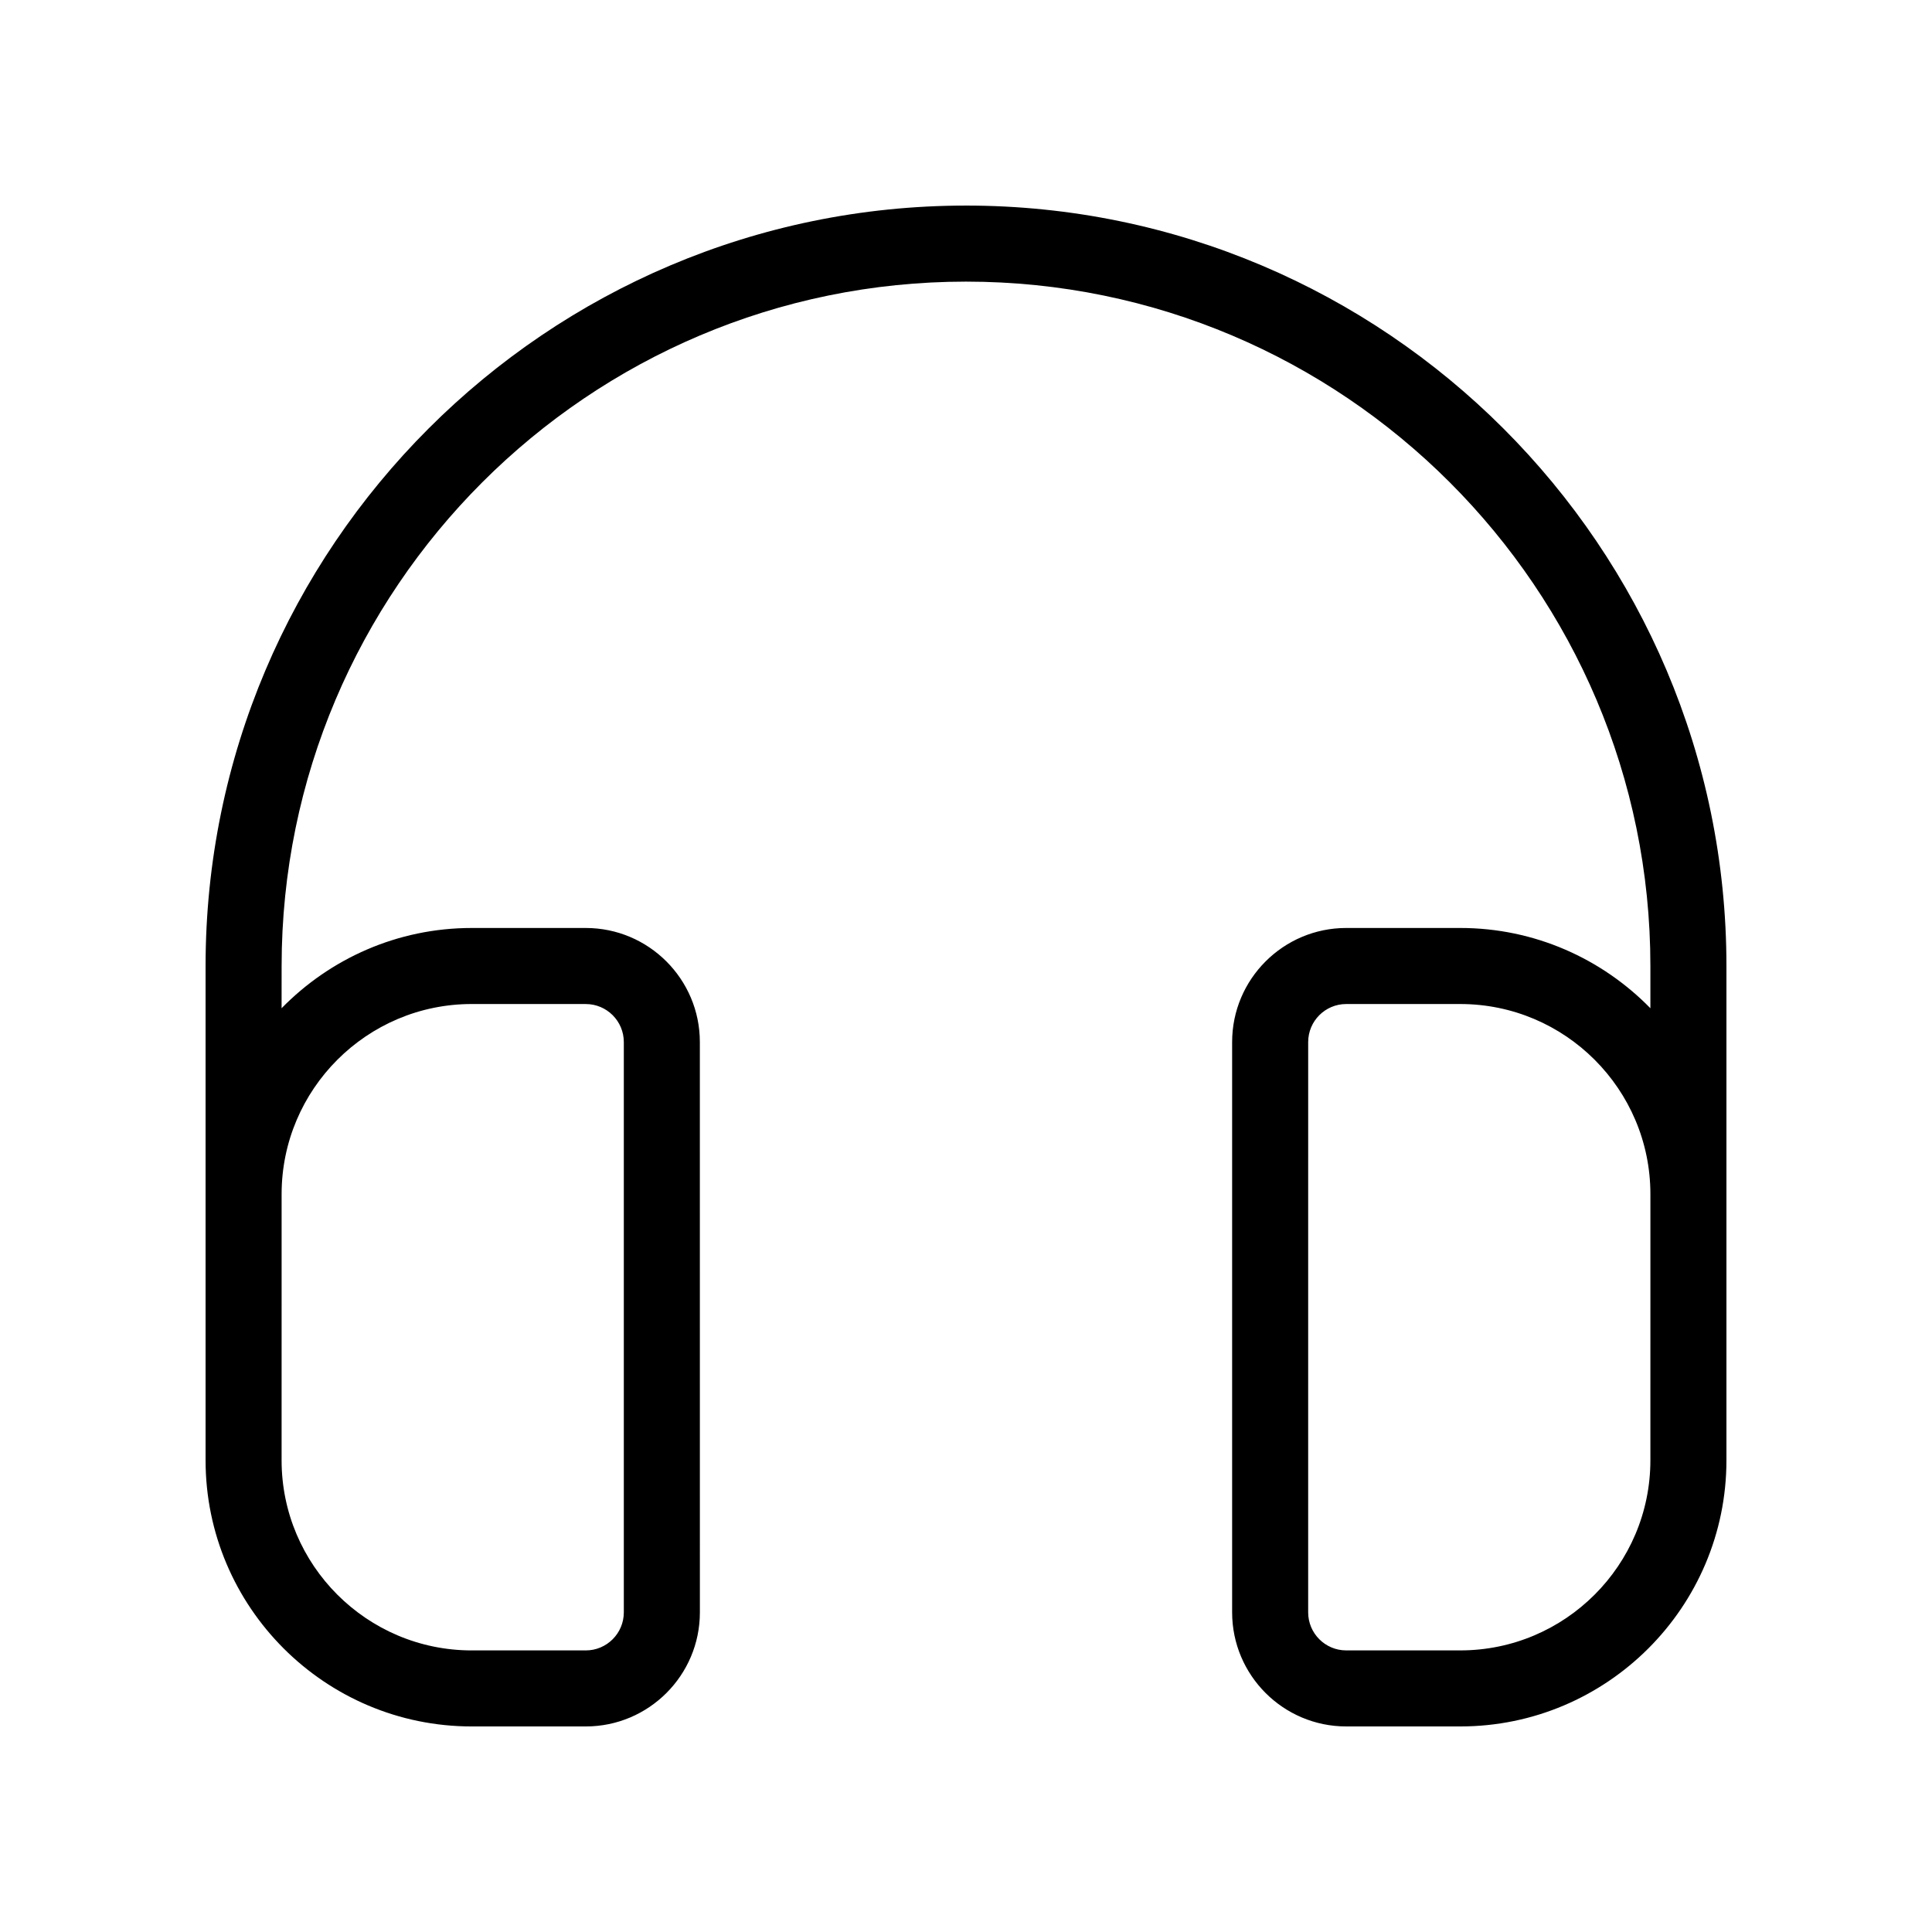 <?xml version="1.0" encoding="UTF-8"?>
<!-- Uploaded to: ICON Repo, www.iconrepo.com, Generator: ICON Repo Mixer Tools -->
<svg fill="#000000" width="800px" height="800px" version="1.1" viewBox="144 144 512 512" xmlns="http://www.w3.org/2000/svg">
 <path d="m400 198.48c-111.12 0-201.52 90.402-201.52 201.52v130.99c0 38.895 31.641 70.535 70.535 70.535h30.23c16.672 0 30.23-13.559 30.23-30.23l-0.008-151.14c0-16.672-13.559-30.23-30.23-30.23h-30.23c-19.73 0-37.57 8.168-50.383 21.266l0.008-11.188c0-100.01 81.359-181.37 181.37-181.37s181.37 81.359 181.37 181.37v11.191c-12.812-13.102-30.652-21.27-50.383-21.27h-30.23c-16.672 0-30.23 13.559-30.23 30.23v151.14c0 16.672 13.559 30.23 30.23 30.23h30.23c38.895 0 70.535-31.641 70.535-70.535v-130.99c0-111.12-90.406-201.52-201.52-201.52zm-130.99 211.6h30.23c5.559 0 10.078 4.519 10.078 10.078v151.14c0 5.559-4.519 10.078-10.078 10.078h-30.23c-27.781 0-50.383-22.602-50.383-50.383l0.004-50.383v-20.152c0-27.781 22.598-50.383 50.379-50.383zm312.36 120.91c0 27.781-22.602 50.383-50.383 50.383h-30.23c-5.559 0-10.078-4.519-10.078-10.078l0.004-151.14c0-5.559 4.519-10.078 10.078-10.078h30.23c27.781 0 50.383 22.602 50.383 50.383v20.152z"/>
</svg>